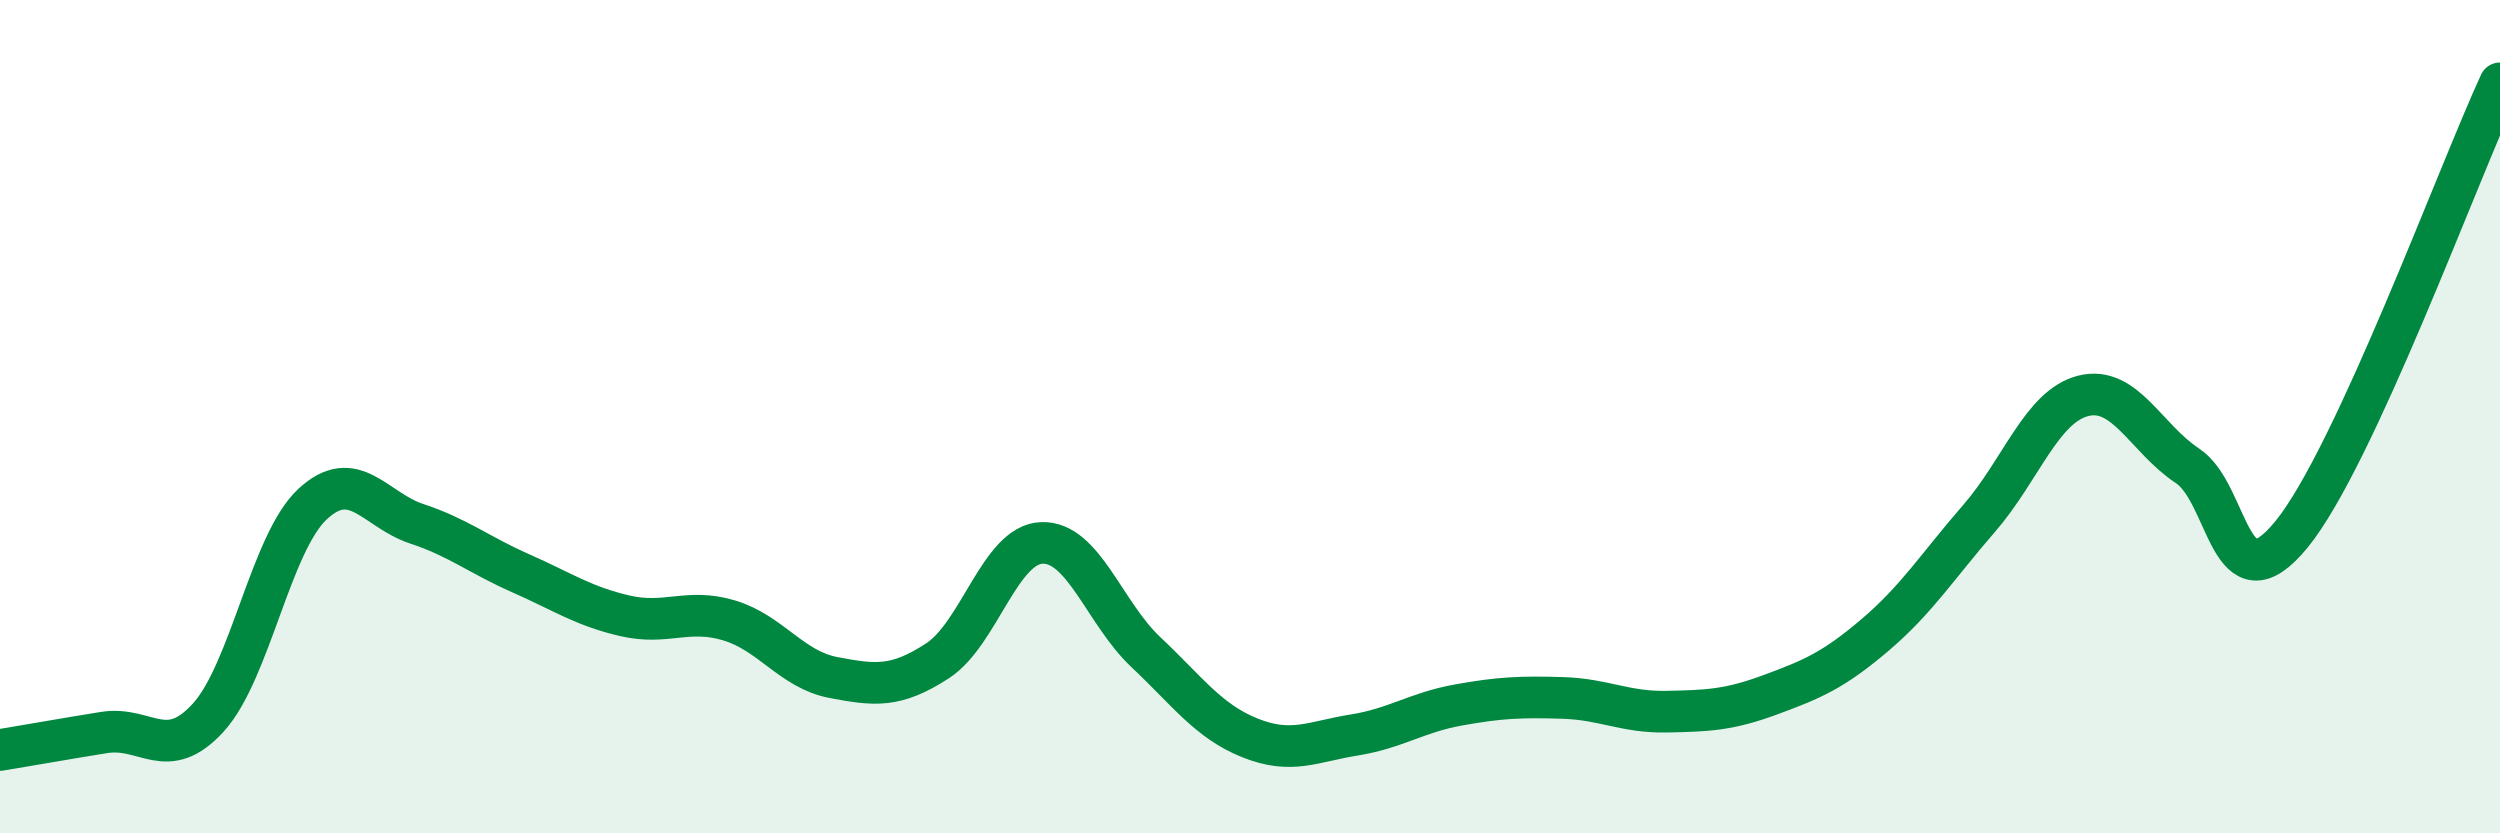 
    <svg width="60" height="20" viewBox="0 0 60 20" xmlns="http://www.w3.org/2000/svg">
      <path
        d="M 0,18 C 0.5,17.92 1.5,17.74 2.5,17.58 C 3.5,17.42 4,18.32 5,17.22 C 6,16.12 6.5,13.03 7.5,12.1 C 8.5,11.17 9,12.24 10,12.57 C 11,12.9 11.5,13.32 12.5,13.76 C 13.5,14.2 14,14.55 15,14.78 C 16,15.01 16.5,14.59 17.5,14.89 C 18.5,15.19 19,16.07 20,16.26 C 21,16.45 21.5,16.51 22.5,15.86 C 23.5,15.21 24,13.07 25,13.03 C 26,12.99 26.5,14.71 27.5,15.65 C 28.5,16.59 29,17.31 30,17.71 C 31,18.11 31.5,17.8 32.5,17.64 C 33.5,17.48 34,17.1 35,16.92 C 36,16.74 36.5,16.72 37.5,16.75 C 38.5,16.78 39,17.1 40,17.08 C 41,17.06 41.5,17.04 42.5,16.67 C 43.5,16.3 44,16.09 45,15.24 C 46,14.39 46.5,13.59 47.5,12.44 C 48.5,11.29 49,9.75 50,9.5 C 51,9.25 51.5,10.52 52.5,11.18 C 53.5,11.84 53.5,14.66 55,12.82 C 56.5,10.98 59,4.16 60,2L60 20L0 20Z"
        fill="#008740"
        opacity="0.1"
        stroke-linecap="round"
        stroke-linejoin="round"
      />
      <path
        d="M 0,18 C 0.5,17.92 1.5,17.74 2.5,17.58 C 3.5,17.42 4,18.32 5,17.22 C 6,16.12 6.5,13.03 7.5,12.1 C 8.5,11.17 9,12.24 10,12.57 C 11,12.9 11.5,13.32 12.5,13.76 C 13.5,14.2 14,14.55 15,14.78 C 16,15.01 16.5,14.59 17.5,14.89 C 18.5,15.19 19,16.07 20,16.26 C 21,16.45 21.5,16.51 22.5,15.86 C 23.5,15.21 24,13.07 25,13.03 C 26,12.99 26.5,14.71 27.5,15.65 C 28.5,16.59 29,17.31 30,17.71 C 31,18.11 31.5,17.8 32.5,17.64 C 33.5,17.48 34,17.1 35,16.92 C 36,16.74 36.5,16.72 37.5,16.75 C 38.5,16.78 39,17.1 40,17.08 C 41,17.06 41.5,17.04 42.5,16.67 C 43.5,16.3 44,16.09 45,15.24 C 46,14.39 46.5,13.59 47.5,12.44 C 48.5,11.29 49,9.75 50,9.5 C 51,9.25 51.5,10.52 52.5,11.18 C 53.5,11.84 53.5,14.66 55,12.82 C 56.5,10.98 59,4.16 60,2"
        stroke="#008740"
        stroke-width="1"
        fill="none"
        stroke-linecap="round"
        stroke-linejoin="round"
      />
    </svg>
  